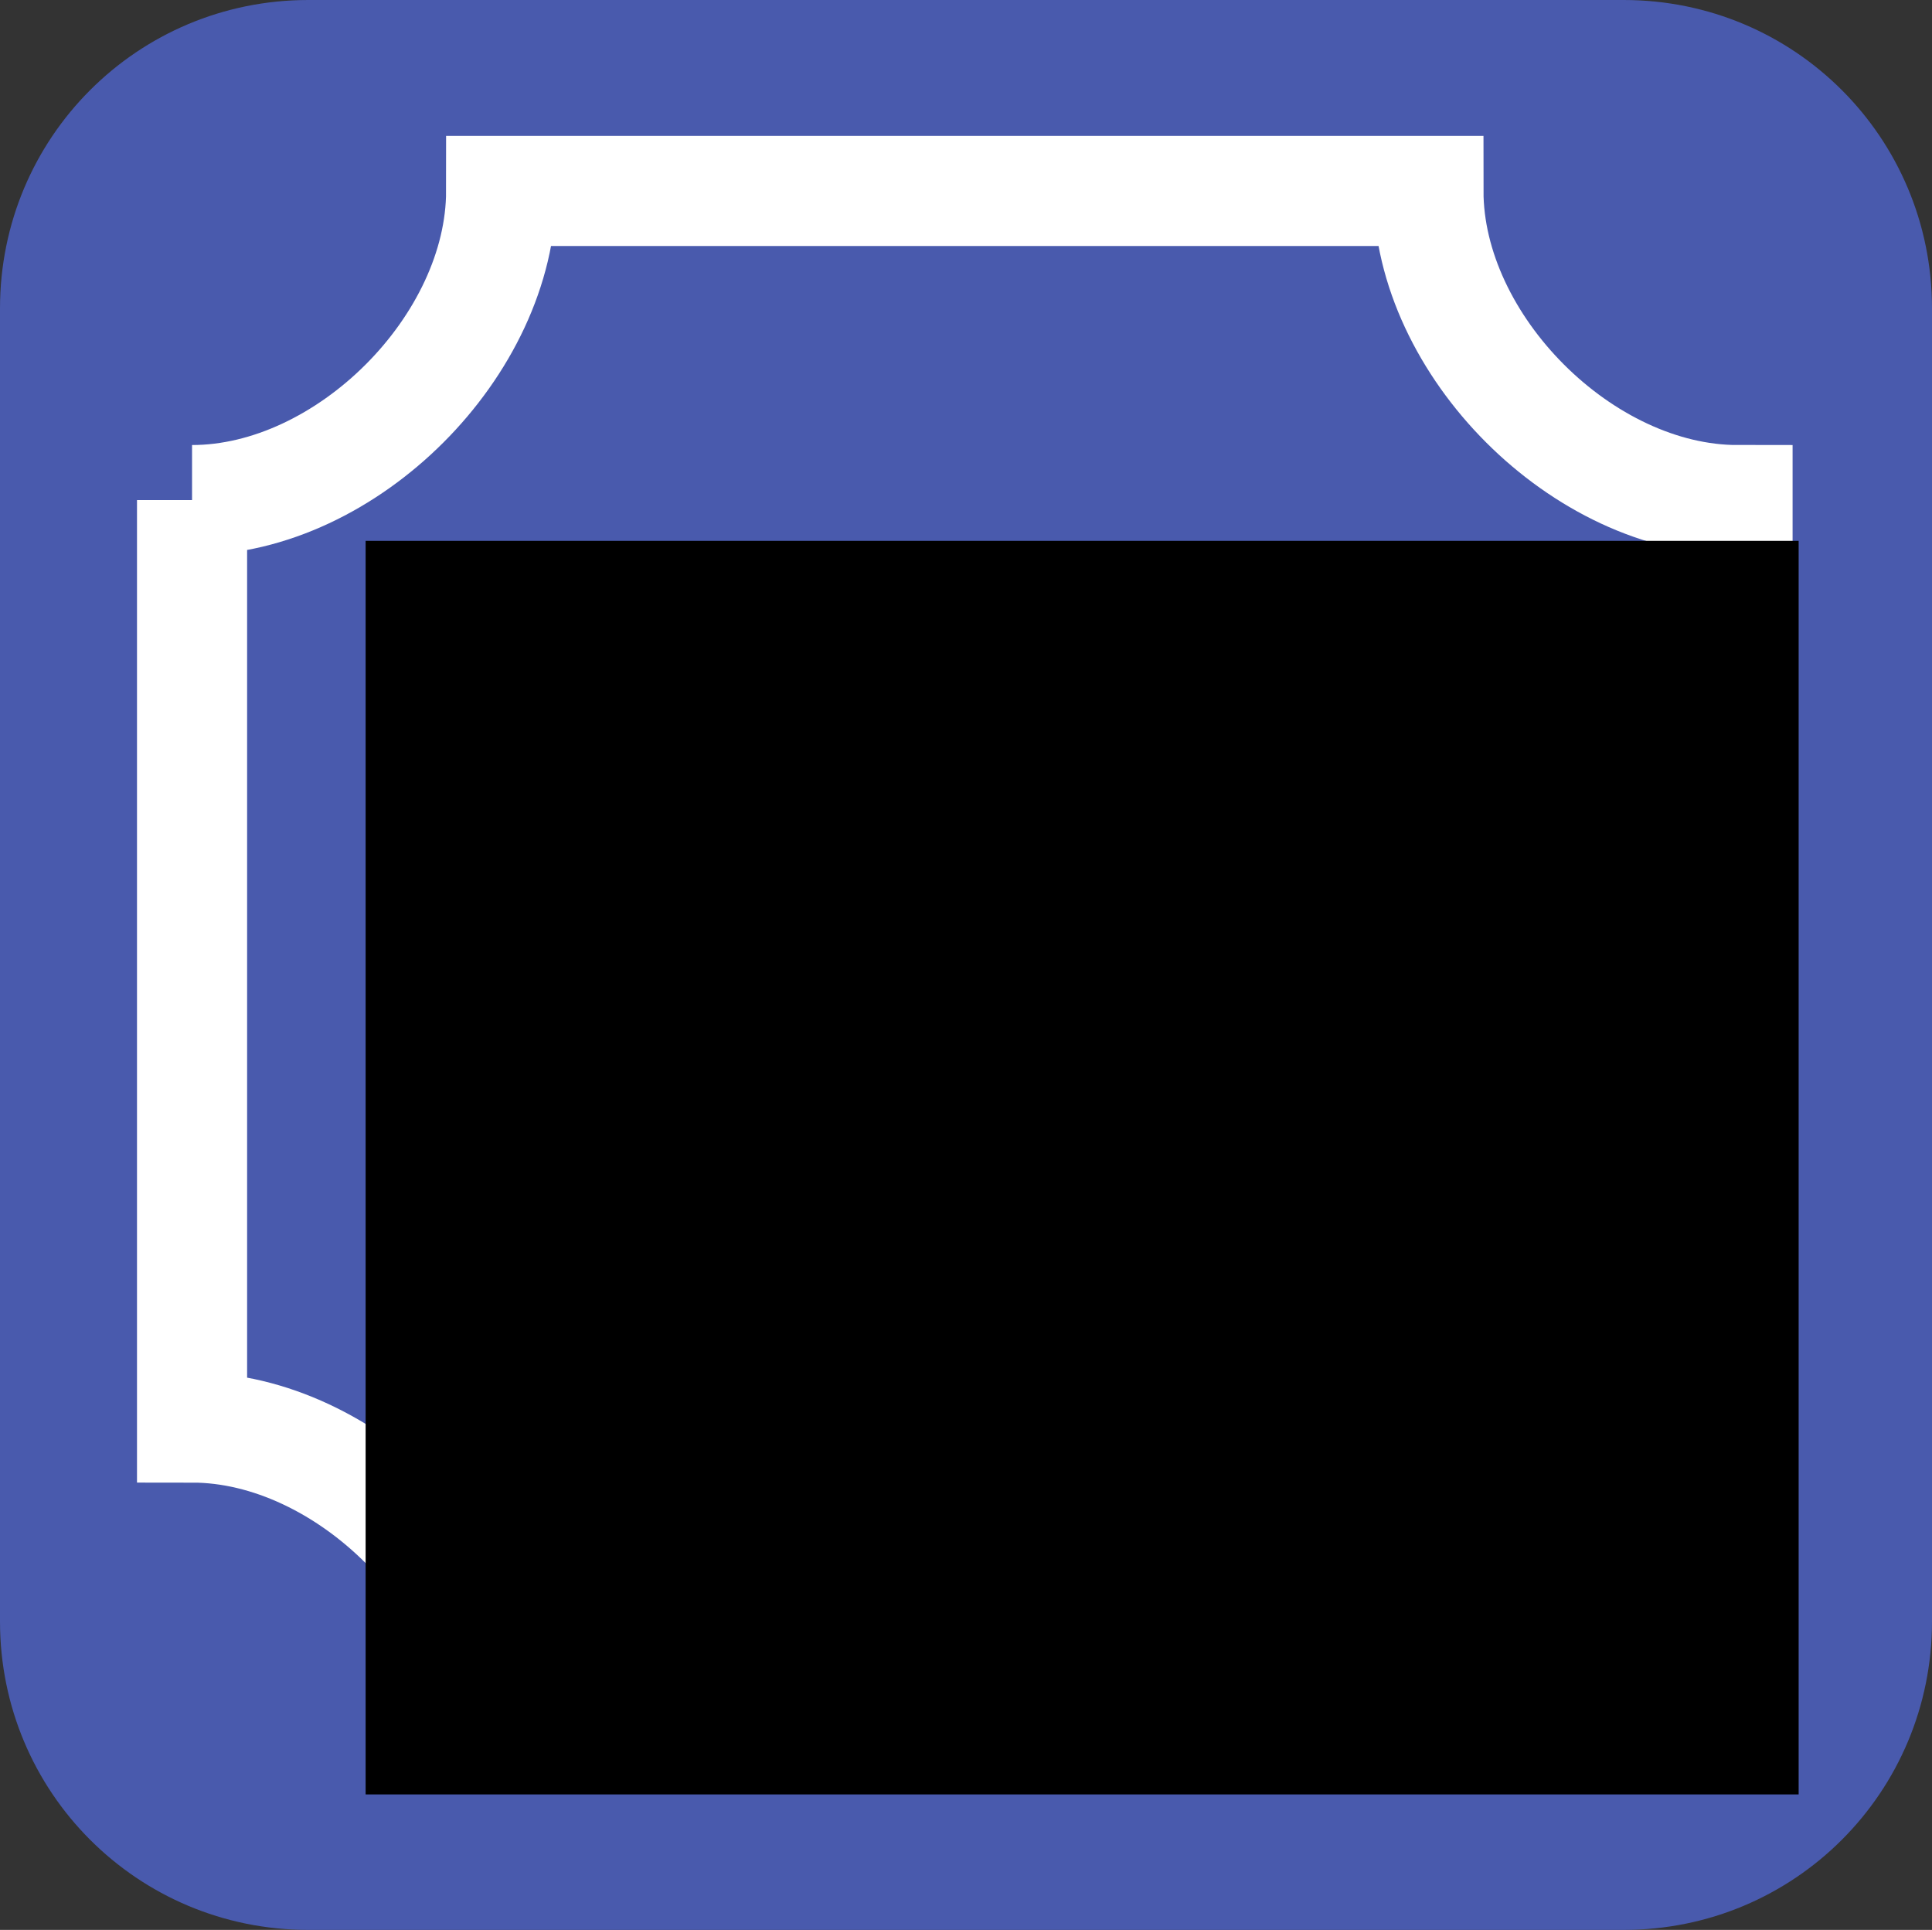 <?xml version="1.0" encoding="UTF-8" standalone="no"?>
<svg
        xmlns:dc="http://purl.org/dc/elements/1.1/"
        xmlns:cc="http://creativecommons.org/ns#"
        xmlns:rdf="http://www.w3.org/1999/02/22-rdf-syntax-ns#"
        xmlns:sodipodi="http://sodipodi.sourceforge.net/DTD/sodipodi-0.dtd"
        xmlns:inkscape="http://www.inkscape.org/namespaces/inkscape"
        xmlns="http://www.w3.org/2000/svg"
        version="1.1"
        viewBox="0 0 87.993 87.883"
        id="svg12"
        sodipodi:docname="housenumber_text.svg"
        inkscape:version="0.92.5 (2060ec1f9f, 2020-04-08)"
        width="87.993"
        height="87.883">
    <rect x="0" y="0" width="87.993" height="87.883" fill="#333333" stroke="none"/>
    <defs
            id="defs16"/>
    <sodipodi:namedview
            pagecolor="#ffffff"
            bordercolor="#666666"
            borderopacity="1"
            objecttolerance="10"
            gridtolerance="10"
            guidetolerance="10"
            inkscape:pageopacity="0"
            inkscape:pageshadow="2"
            inkscape:window-width="1920"
            inkscape:window-height="999"
            id="namedview14"
            showgrid="false"
            inkscape:zoom="5.2149125"
            inkscape:cx="113.16825"
            inkscape:cy="38.08924"
            inkscape:window-x="0"
            inkscape:window-y="0"
            inkscape:window-maximized="1"
            inkscape:current-layer="svg12"/>
    <path
            d="m 14.044,0 h 59.905 c 7.78,0 14.044,6.263 14.044,14.044 v 59.795 c 0,7.78 -6.263,14.044 -14.044,14.044 H 14.044 C 6.264,87.883 0,81.62 0,73.839 V 14.044 C 0,6.264 6.263,0 14.044,0 Z"
            style="fill:#495aad;paint-order:normal"
            id="path6"
            inkscape:connector-curvature="0"/>
    <path
            d="m 8.747,22.773 v 42.233 c 7.039,0 14.078,7.039 14.078,14.078 h 42.233 c 0,-7.039 7.039,-14.078 14.078,-14.078 V 22.773 c -7.039,0 -14.078,-7.039 -14.078,-14.078 H 22.825 c 0,7.039 -7.039,14.078 -14.078,14.078 z"
            id="path8"
            inkscape:connector-curvature="0"
            style="fill:none;stroke:#ffffff;stroke-width:5.015"/>
    <flowRoot
            xml:space="preserve"
            id="flowRoot828"
            style="font-style:normal;font-weight:normal;font-size:20px;line-height:1.25;font-family:sans-serif;letter-spacing:0px;word-spacing:0px;fill:#000000;fill-opacity:1;stroke:none"
            transform="matrix(1.719,0,0,1.849,-55.867,-63.836)"><flowRegion
       id="flowRegion830"><rect
         id="rect832"
         width="37.968"
         height="30.873"
         x="42.187"
         y="47.845" /></flowRegion>
        <flowPara
                id="flowPara834"
                style="font-weight:bold;fill:#ffffff;fill-opacity:1">OK</flowPara></flowRoot>
</svg>
